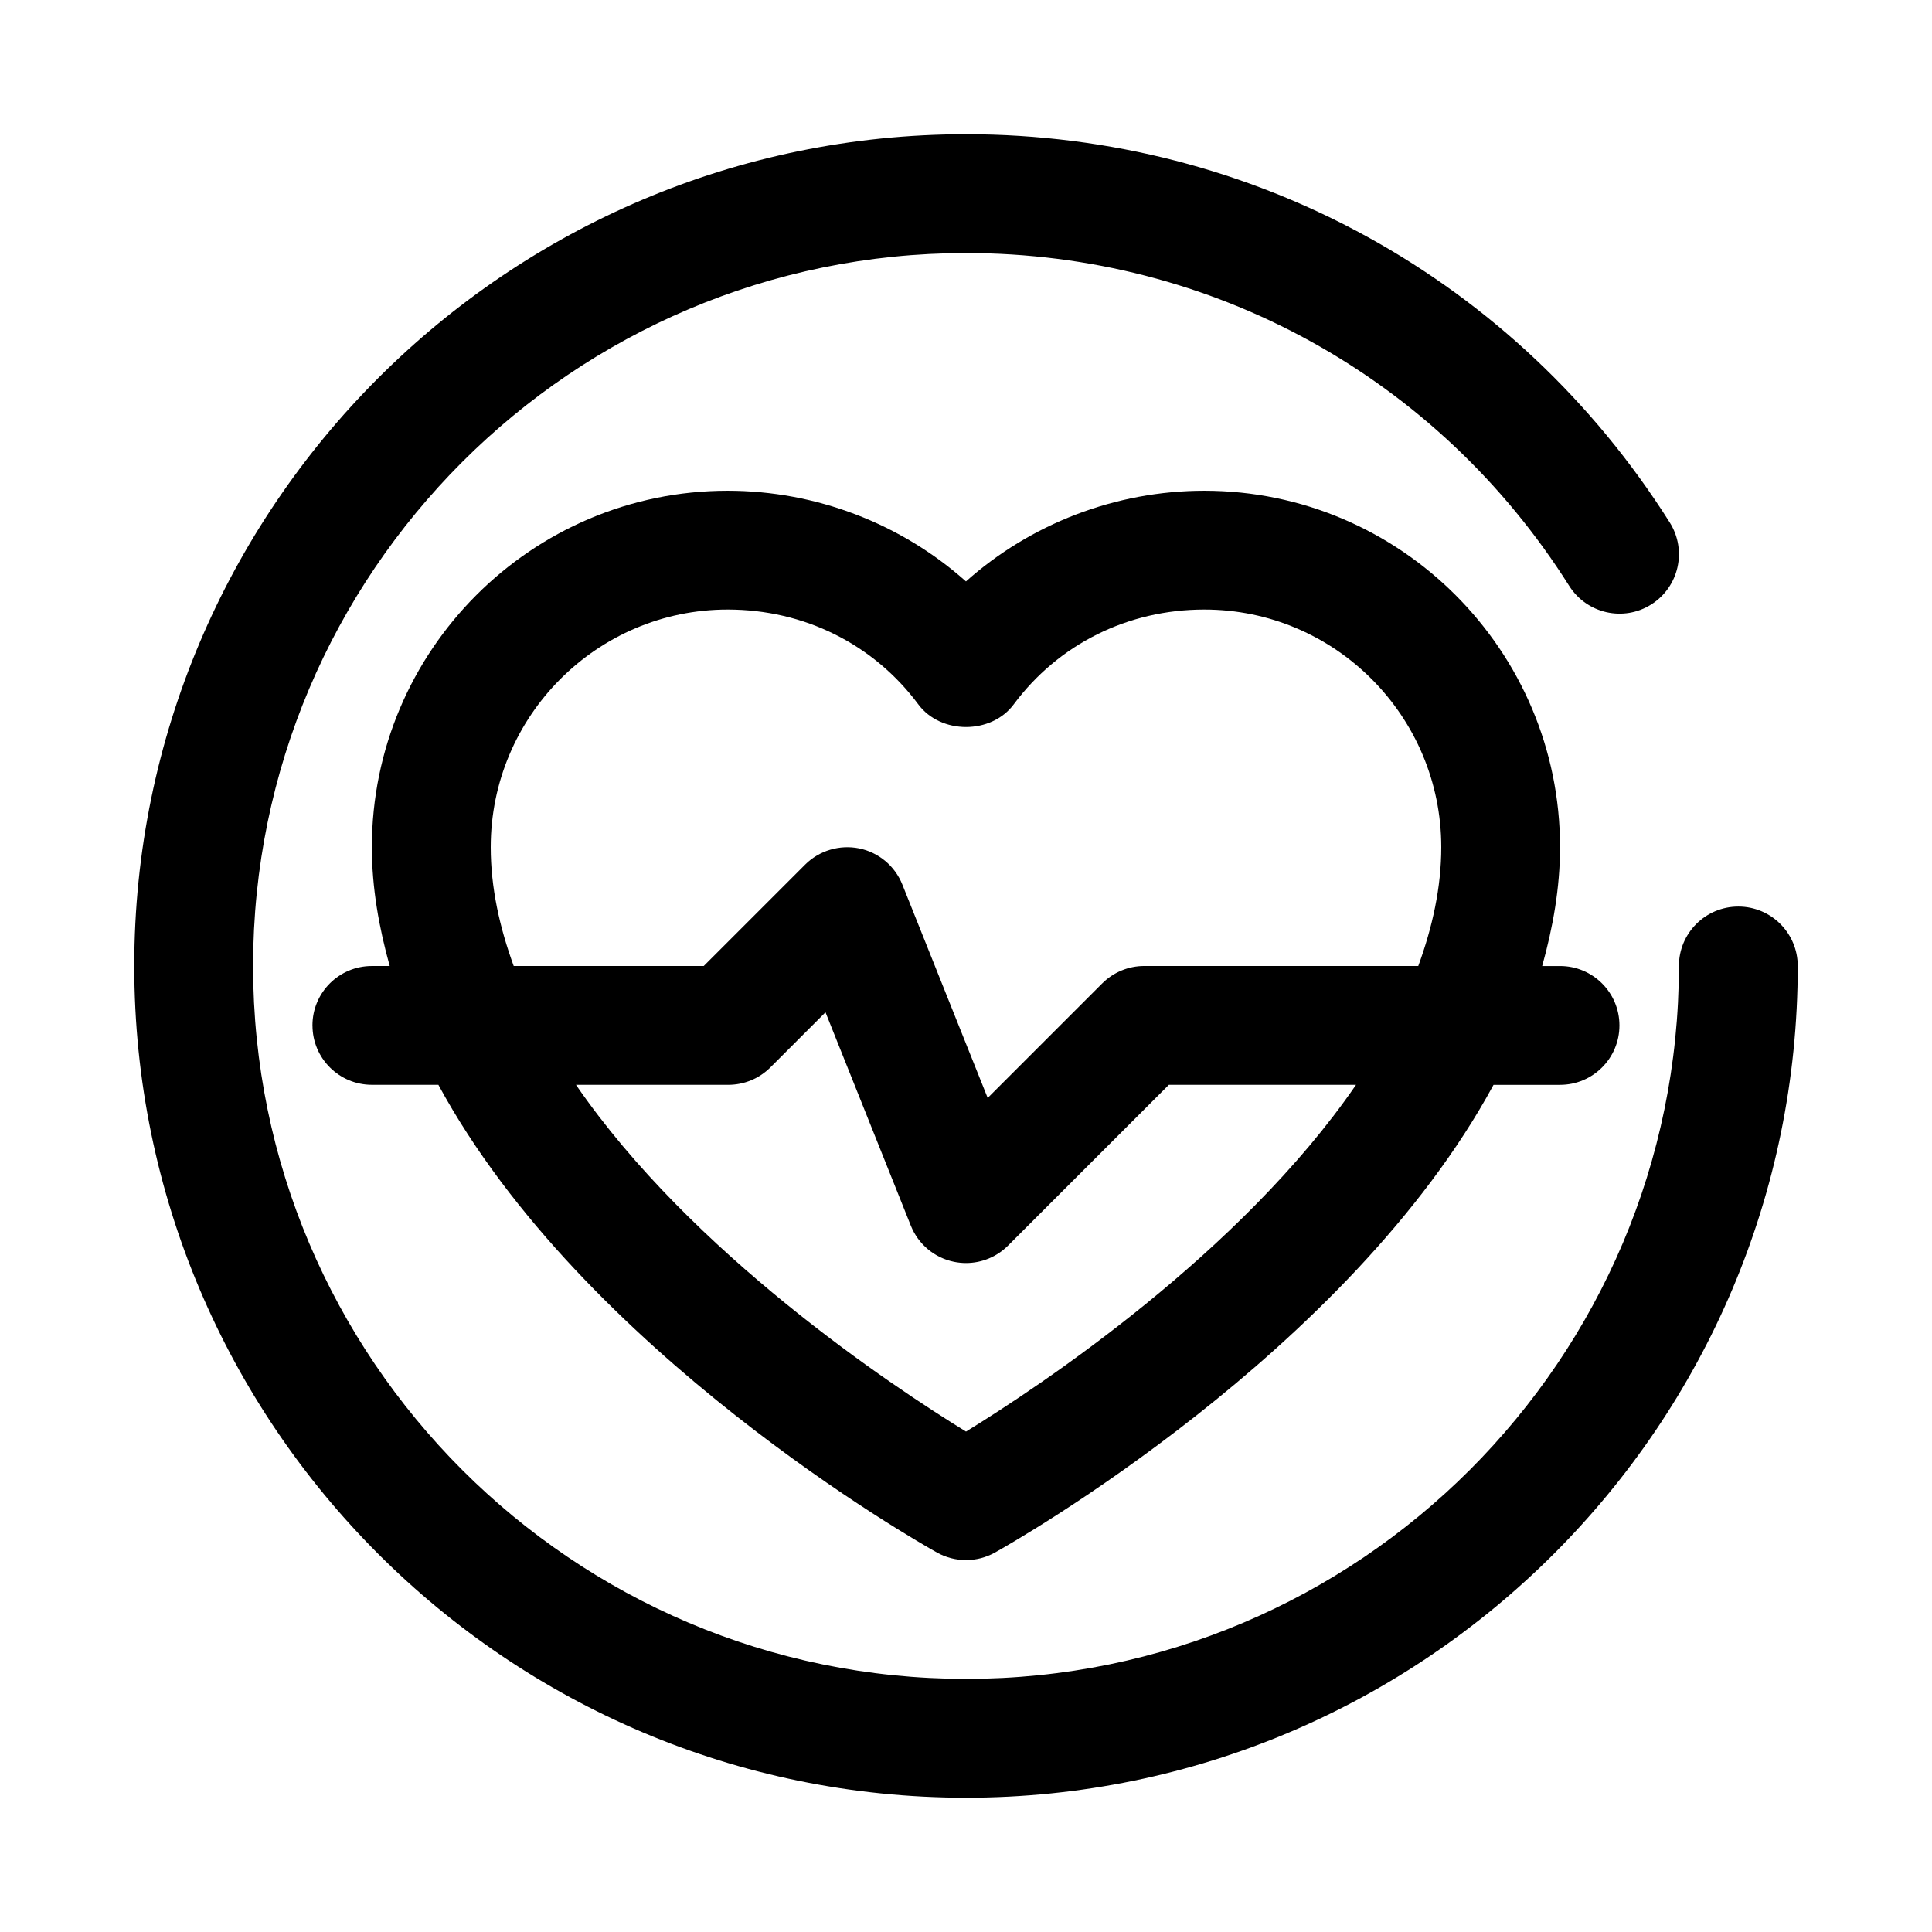 <?xml version="1.0" encoding="UTF-8"?>
<!-- Uploaded to: ICON Repo, www.svgrepo.com, Generator: ICON Repo Mixer Tools -->
<svg fill="#000000" width="800px" height="800px" version="1.1" viewBox="144 144 512 512" xmlns="http://www.w3.org/2000/svg">
 <g>
  <path d="m604.67 384.25c-8.695 0-15.742 7.043-15.742 15.742 0 104.18-84.754 188.93-188.93 188.93s-188.93-84.746-188.93-188.93c0-104.18 84.754-188.93 188.93-188.93 65.242 0 125.01 32.98 159.87 88.223 4.66 7.348 14.383 9.547 21.719 4.906 7.356-4.644 9.555-14.359 4.914-21.727-40.672-64.422-110.39-102.89-186.5-102.89-121.54 0-220.42 98.875-220.42 220.42 0 121.54 98.875 220.42 220.42 220.42 121.54 0 220.42-98.875 220.42-220.42-0.004-8.703-7.051-15.746-15.746-15.746z"/>
  <path d="m226.81 415.74c0 8.703 7.051 15.742 15.742 15.742h17.625c38.438 70.941 127.38 121.31 132.16 123.97 2.391 1.324 5.019 1.984 7.656 1.984s5.266-0.66 7.648-1.984c4.785-2.66 93.727-53.023 132.16-123.96h17.625c8.695 0 15.742-7.043 15.742-15.742 0-8.703-7.051-15.742-15.742-15.742h-4.731c2.848-10.242 4.731-20.715 4.731-31.492 0-52.09-42.297-94.465-94.281-94.465-23.484 0-46.039 8.762-63.156 24.031-17.121-15.27-39.676-24.031-63.164-24.031-51.98 0-94.277 42.371-94.277 94.465 0 10.777 1.883 21.25 4.731 31.488h-4.731c-8.695 0-15.746 7.039-15.746 15.742zm173.19 107.64c-19.727-12.121-72.773-47.34-103.36-91.895h40.387c4.176 0 8.18-1.66 11.133-4.613l14.605-14.605 22.617 56.551c1.969 4.922 6.273 8.52 11.453 9.578 1.051 0.211 2.113 0.32 3.168 0.32 4.137 0 8.148-1.629 11.133-4.613l42.617-42.617h49.609c-30.586 44.555-83.637 79.773-103.36 91.895zm-125.95-154.87c0-34.73 28.168-62.977 62.793-62.977 20.242 0 38.652 9.164 50.523 25.137 5.934 7.996 19.344 7.996 25.277 0 11.867-15.973 30.277-25.137 50.52-25.137 34.625 0 62.789 28.242 62.789 62.977 0 10.703-2.344 21.223-6.094 31.488h-72.625c-4.176 0-8.18 1.66-11.133 4.613l-30.352 30.352-22.617-56.551c-1.969-4.922-6.273-8.52-11.453-9.578-5.172-1.031-10.547 0.555-14.297 4.289l-26.875 26.875h-50.367c-3.746-10.27-6.09-20.785-6.09-31.488z"/>
 </g>
</svg>